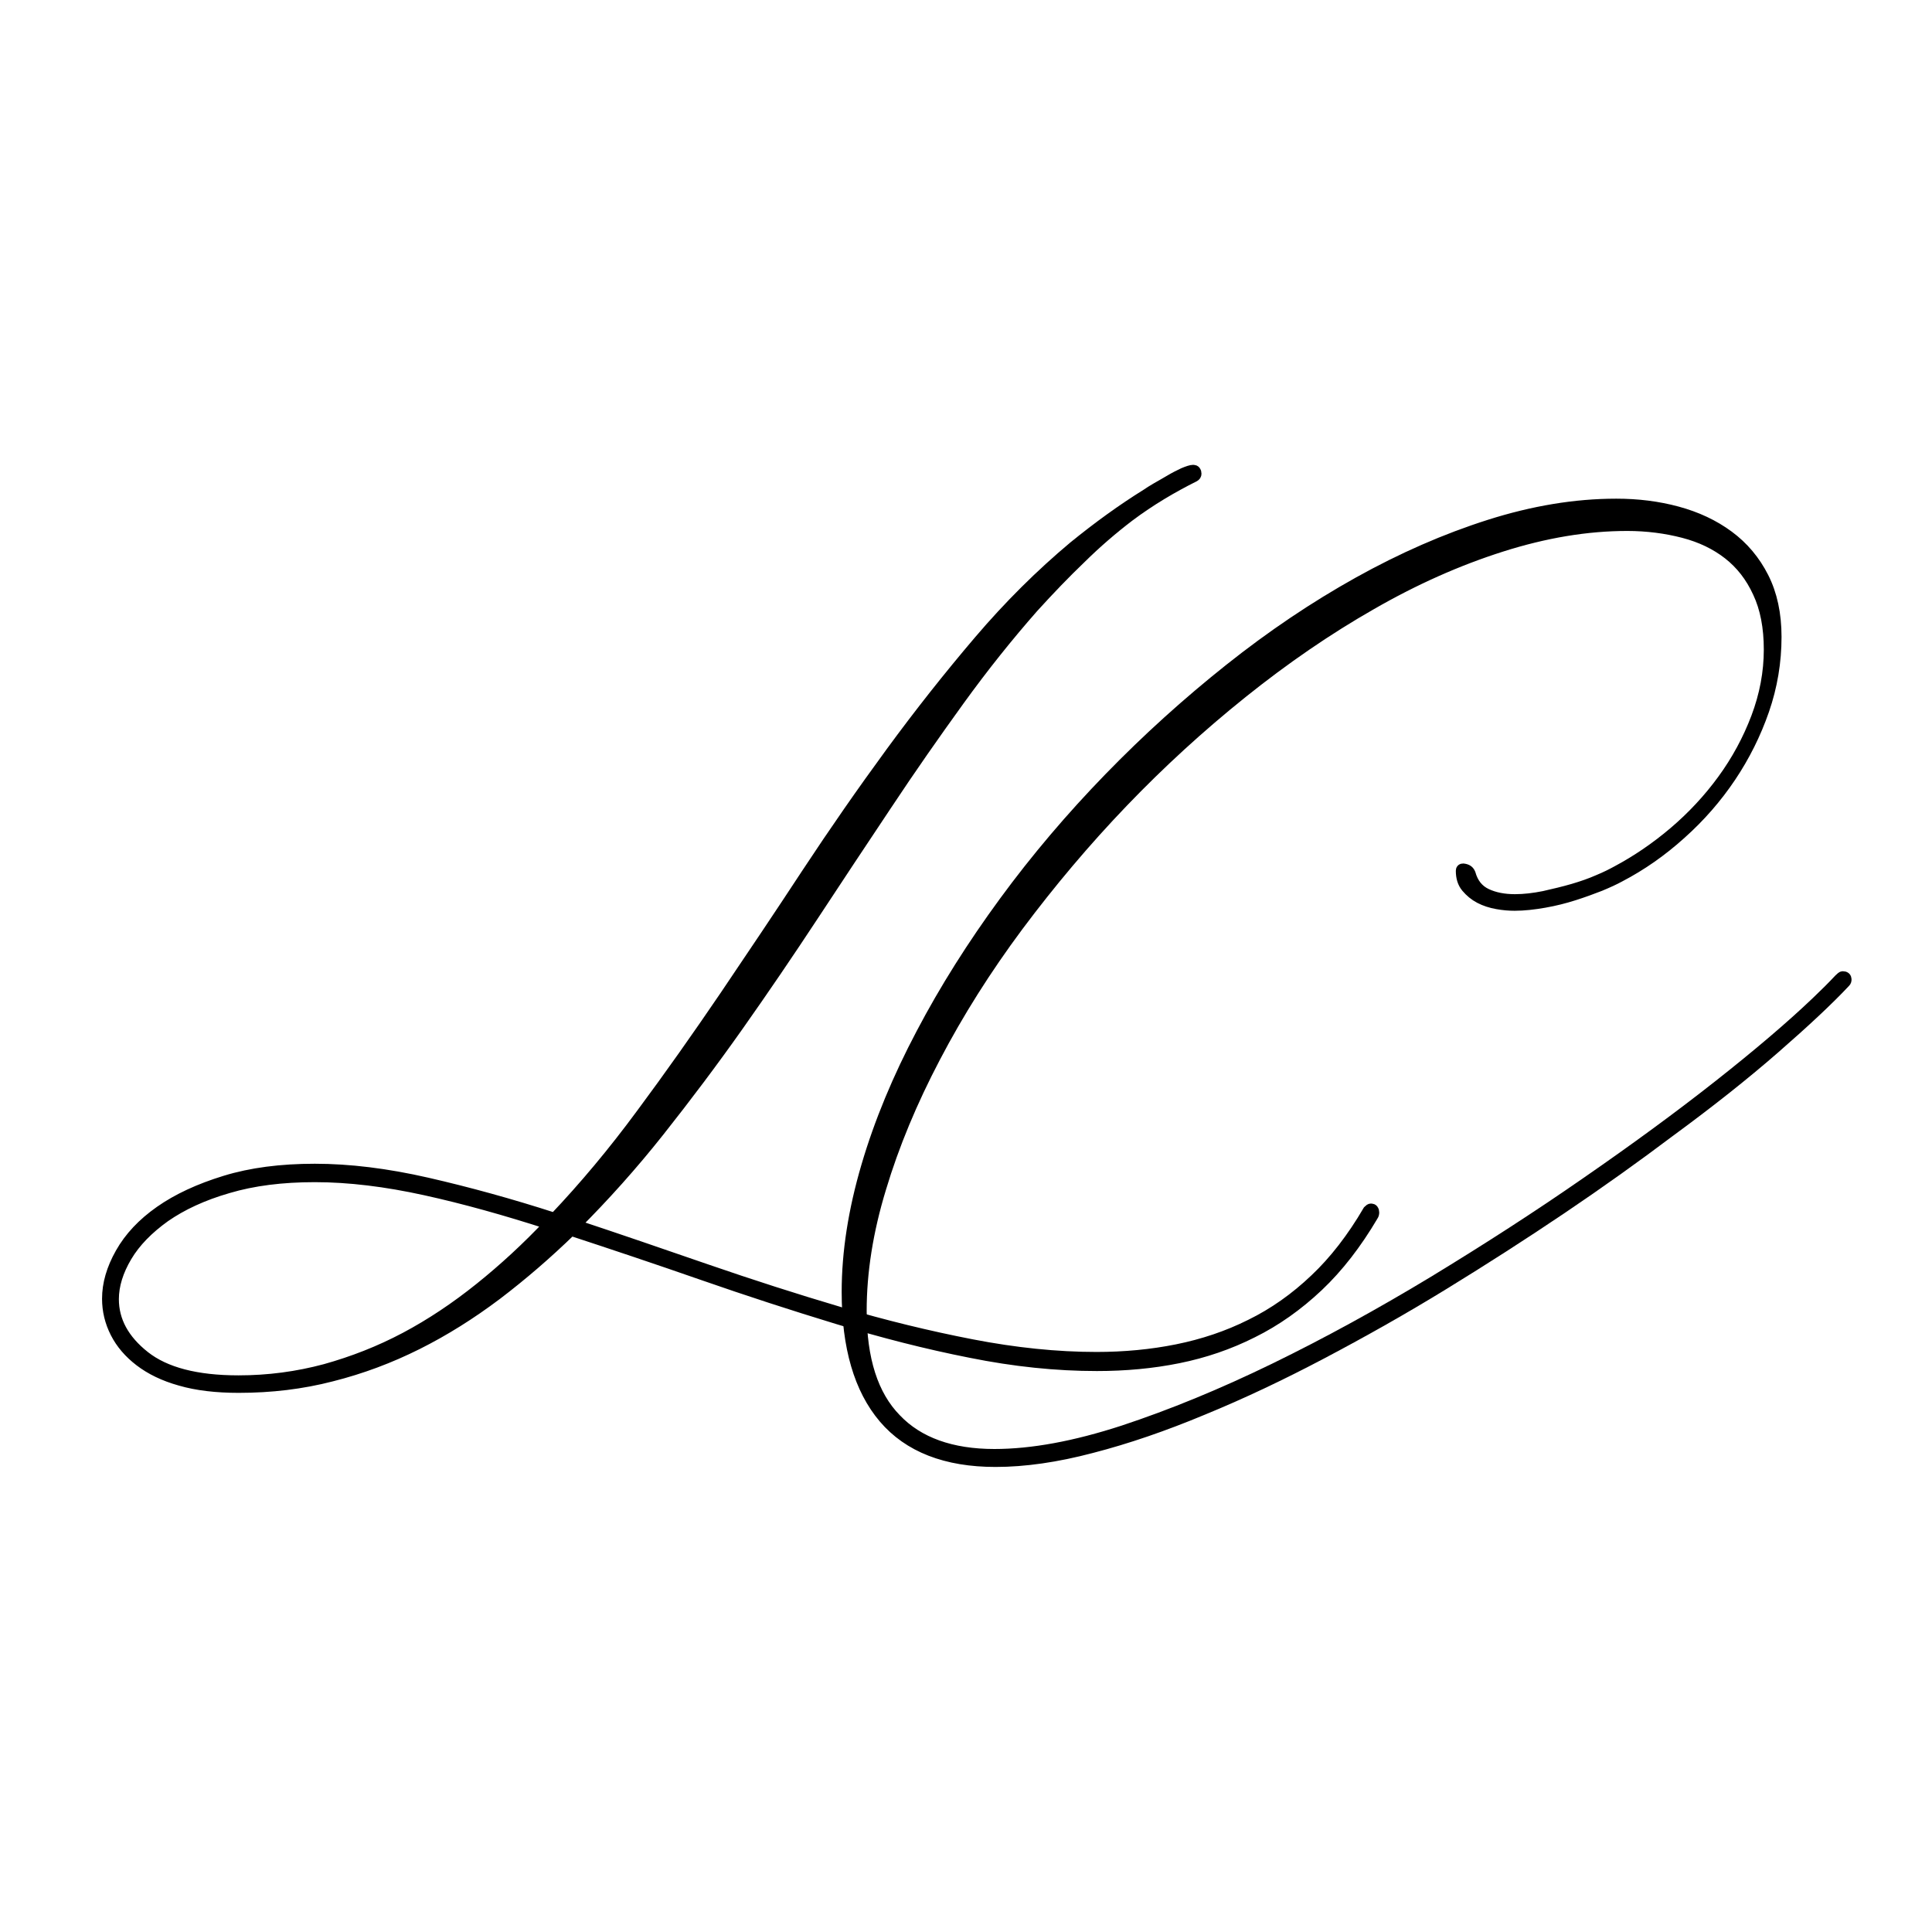 <?xml version="1.0" encoding="UTF-8"?> <!-- Generator: Adobe Illustrator 28.1.0, SVG Export Plug-In . SVG Version: 6.00 Build 0) --> <svg xmlns="http://www.w3.org/2000/svg" xmlns:xlink="http://www.w3.org/1999/xlink" id="Layer_1" x="0px" y="0px" viewBox="0 0 85 85" style="enable-background:new 0 0 85 85;" xml:space="preserve"> <style type="text/css"> .st0{stroke:#000000;stroke-width:0.5;stroke-miterlimit:10;} </style> <g> <path class="st0" d="M60.21,53.27c0.05-0.05,0.08-0.07,0.11-0.07c0.07,0,0.11,0.05,0.11,0.14c0,0.05-0.01,0.1-0.04,0.14 c-0.72,1.22-1.52,2.26-2.41,3.1c-0.89,0.84-1.85,1.52-2.88,2.03c-1.03,0.52-2.12,0.89-3.26,1.12c-1.14,0.23-2.33,0.34-3.58,0.34 c-1.78,0-3.63-0.19-5.56-0.58c-1.93-0.38-3.88-0.88-5.85-1.48c-1.97-0.6-3.94-1.24-5.92-1.93s-3.92-1.34-5.81-1.96 c-1.06,1.03-2.15,1.97-3.28,2.83c-1.13,0.85-2.29,1.58-3.49,2.18c-1.2,0.6-2.45,1.07-3.76,1.4c-1.31,0.34-2.67,0.5-4.09,0.5 c-0.98,0-1.84-0.1-2.56-0.31c-0.72-0.2-1.31-0.49-1.78-0.85c-0.47-0.36-0.82-0.77-1.06-1.24c-0.24-0.47-0.36-0.97-0.36-1.49 c0-0.65,0.19-1.31,0.58-2s0.96-1.3,1.73-1.84c0.77-0.54,1.72-0.98,2.86-1.33c1.14-0.35,2.45-0.52,3.94-0.52 c1.51,0,3.16,0.2,4.95,0.61c1.79,0.41,3.65,0.92,5.6,1.55c1.32-1.39,2.6-2.92,3.83-4.59c1.24-1.67,2.46-3.4,3.67-5.18 c1.21-1.79,2.42-3.59,3.62-5.42c1.2-1.82,2.43-3.59,3.69-5.31c1.26-1.72,2.55-3.35,3.87-4.9c1.32-1.55,2.71-2.93,4.18-4.16 c1.06-0.86,2.12-1.63,3.2-2.3c0.1-0.07,0.24-0.16,0.43-0.27c0.19-0.11,0.39-0.22,0.59-0.34c0.2-0.12,0.4-0.22,0.59-0.31 c0.19-0.08,0.34-0.13,0.43-0.13c0.07,0,0.11,0.05,0.11,0.14c0,0.05-0.02,0.08-0.07,0.11c-0.48,0.24-0.96,0.5-1.44,0.79 c-0.48,0.29-0.96,0.61-1.44,0.97c-0.72,0.55-1.43,1.16-2.12,1.84c-0.7,0.67-1.39,1.39-2.09,2.16c-1.1,1.25-2.19,2.61-3.26,4.09 c-1.07,1.48-2.14,3.01-3.2,4.61c-1.07,1.6-2.14,3.22-3.22,4.86c-1.08,1.64-2.18,3.26-3.31,4.86c-1.13,1.6-2.29,3.14-3.47,4.63 s-2.42,2.87-3.69,4.14c1.87,0.62,3.79,1.28,5.76,1.96c1.97,0.68,3.93,1.31,5.89,1.89c1.96,0.58,3.89,1.05,5.8,1.42 c1.91,0.37,3.74,0.56,5.49,0.56c1.22,0,2.41-0.11,3.55-0.34c1.14-0.23,2.22-0.59,3.24-1.1c1.02-0.5,1.97-1.17,2.84-2 C58.72,55.49,59.51,54.47,60.21,53.27z M10.49,60.76c1.32,0,2.59-0.17,3.82-0.5c1.22-0.34,2.4-0.8,3.53-1.4 c1.13-0.6,2.22-1.33,3.28-2.18c1.06-0.85,2.08-1.79,3.06-2.83c-1.92-0.62-3.74-1.13-5.47-1.51c-1.73-0.38-3.35-0.58-4.86-0.58 c-1.44,0-2.71,0.16-3.82,0.49C8.92,52.57,8,53,7.25,53.52c-0.74,0.53-1.31,1.11-1.69,1.75c-0.38,0.64-0.58,1.27-0.58,1.89 c0,0.96,0.46,1.8,1.37,2.52C7.26,60.4,8.64,60.76,10.49,60.76z"></path> <path class="st0" d="M64.67,38.44c0.12,0.43,0.36,0.73,0.72,0.9c0.36,0.17,0.78,0.25,1.26,0.25c0.41,0,0.83-0.05,1.28-0.14 c0.44-0.1,0.87-0.2,1.28-0.32c0.41-0.12,0.78-0.25,1.12-0.4c0.34-0.14,0.61-0.28,0.83-0.4c0.86-0.46,1.7-1.03,2.5-1.71 c0.8-0.68,1.52-1.45,2.14-2.3c0.62-0.85,1.12-1.77,1.49-2.75c0.37-0.98,0.56-1.98,0.56-2.99c0-0.98-0.16-1.82-0.49-2.52 c-0.32-0.7-0.76-1.26-1.31-1.69c-0.55-0.43-1.21-0.75-1.98-0.95c-0.77-0.2-1.6-0.31-2.48-0.31c-1.78,0-3.62,0.31-5.54,0.92 c-1.92,0.61-3.83,1.46-5.74,2.56c-1.91,1.09-3.79,2.38-5.65,3.87c-1.86,1.49-3.62,3.1-5.27,4.82c-1.66,1.73-3.19,3.55-4.61,5.45 c-1.42,1.91-2.63,3.83-3.65,5.78c-1.02,1.94-1.82,3.86-2.39,5.76c-0.58,1.9-0.86,3.7-0.86,5.4c0,2.14,0.51,3.73,1.53,4.77 C40.4,63.48,41.86,64,43.75,64c1.66,0,3.55-0.35,5.67-1.04c2.12-0.7,4.34-1.61,6.66-2.74c2.32-1.13,4.65-2.41,7-3.83 c2.35-1.43,4.6-2.88,6.73-4.36c2.14-1.48,4.08-2.9,5.83-4.28c1.75-1.38,3.18-2.6,4.28-3.65c0.38-0.36,0.72-0.7,1.01-1.01 c0.07-0.07,0.12-0.11,0.14-0.11c0.1,0,0.14,0.04,0.14,0.11c0,0.05-0.01,0.08-0.04,0.11c-0.74,0.79-1.78,1.76-3.11,2.92 s-2.87,2.38-4.63,3.67c-1.46,1.1-3.04,2.23-4.73,3.37c-1.69,1.14-3.42,2.25-5.18,3.33c-1.76,1.08-3.55,2.09-5.35,3.04 c-1.8,0.95-3.55,1.78-5.26,2.48c-1.7,0.71-3.33,1.27-4.88,1.67c-1.55,0.41-2.96,0.61-4.23,0.61c-2.18,0-3.82-0.64-4.9-1.91 c-1.08-1.27-1.62-3.12-1.62-5.54c0-1.75,0.29-3.59,0.86-5.53s1.38-3.88,2.41-5.83c1.03-1.96,2.25-3.89,3.65-5.8 c1.4-1.91,2.94-3.72,4.61-5.44c1.67-1.72,3.43-3.31,5.29-4.79s3.75-2.75,5.67-3.82c1.92-1.07,3.84-1.91,5.76-2.52 c1.92-0.61,3.78-0.92,5.58-0.92c0.94,0,1.83,0.11,2.68,0.34c0.85,0.23,1.6,0.58,2.25,1.06c0.65,0.48,1.16,1.09,1.53,1.82 c0.37,0.73,0.56,1.6,0.56,2.61c0,1.1-0.18,2.18-0.54,3.22s-0.85,2.02-1.46,2.93c-0.61,0.91-1.34,1.75-2.18,2.5 c-0.84,0.76-1.74,1.39-2.7,1.89c-0.22,0.12-0.5,0.25-0.86,0.4c-0.36,0.14-0.74,0.28-1.15,0.41c-0.41,0.13-0.84,0.24-1.3,0.32 c-0.46,0.08-0.89,0.13-1.3,0.13c-0.24,0-0.5-0.02-0.77-0.07c-0.28-0.05-0.53-0.13-0.76-0.25c-0.23-0.12-0.42-0.28-0.58-0.47 c-0.16-0.19-0.23-0.43-0.23-0.72c0-0.05,0.02-0.07,0.07-0.07C64.54,38.26,64.62,38.32,64.67,38.44z"></path> </g> </svg> 